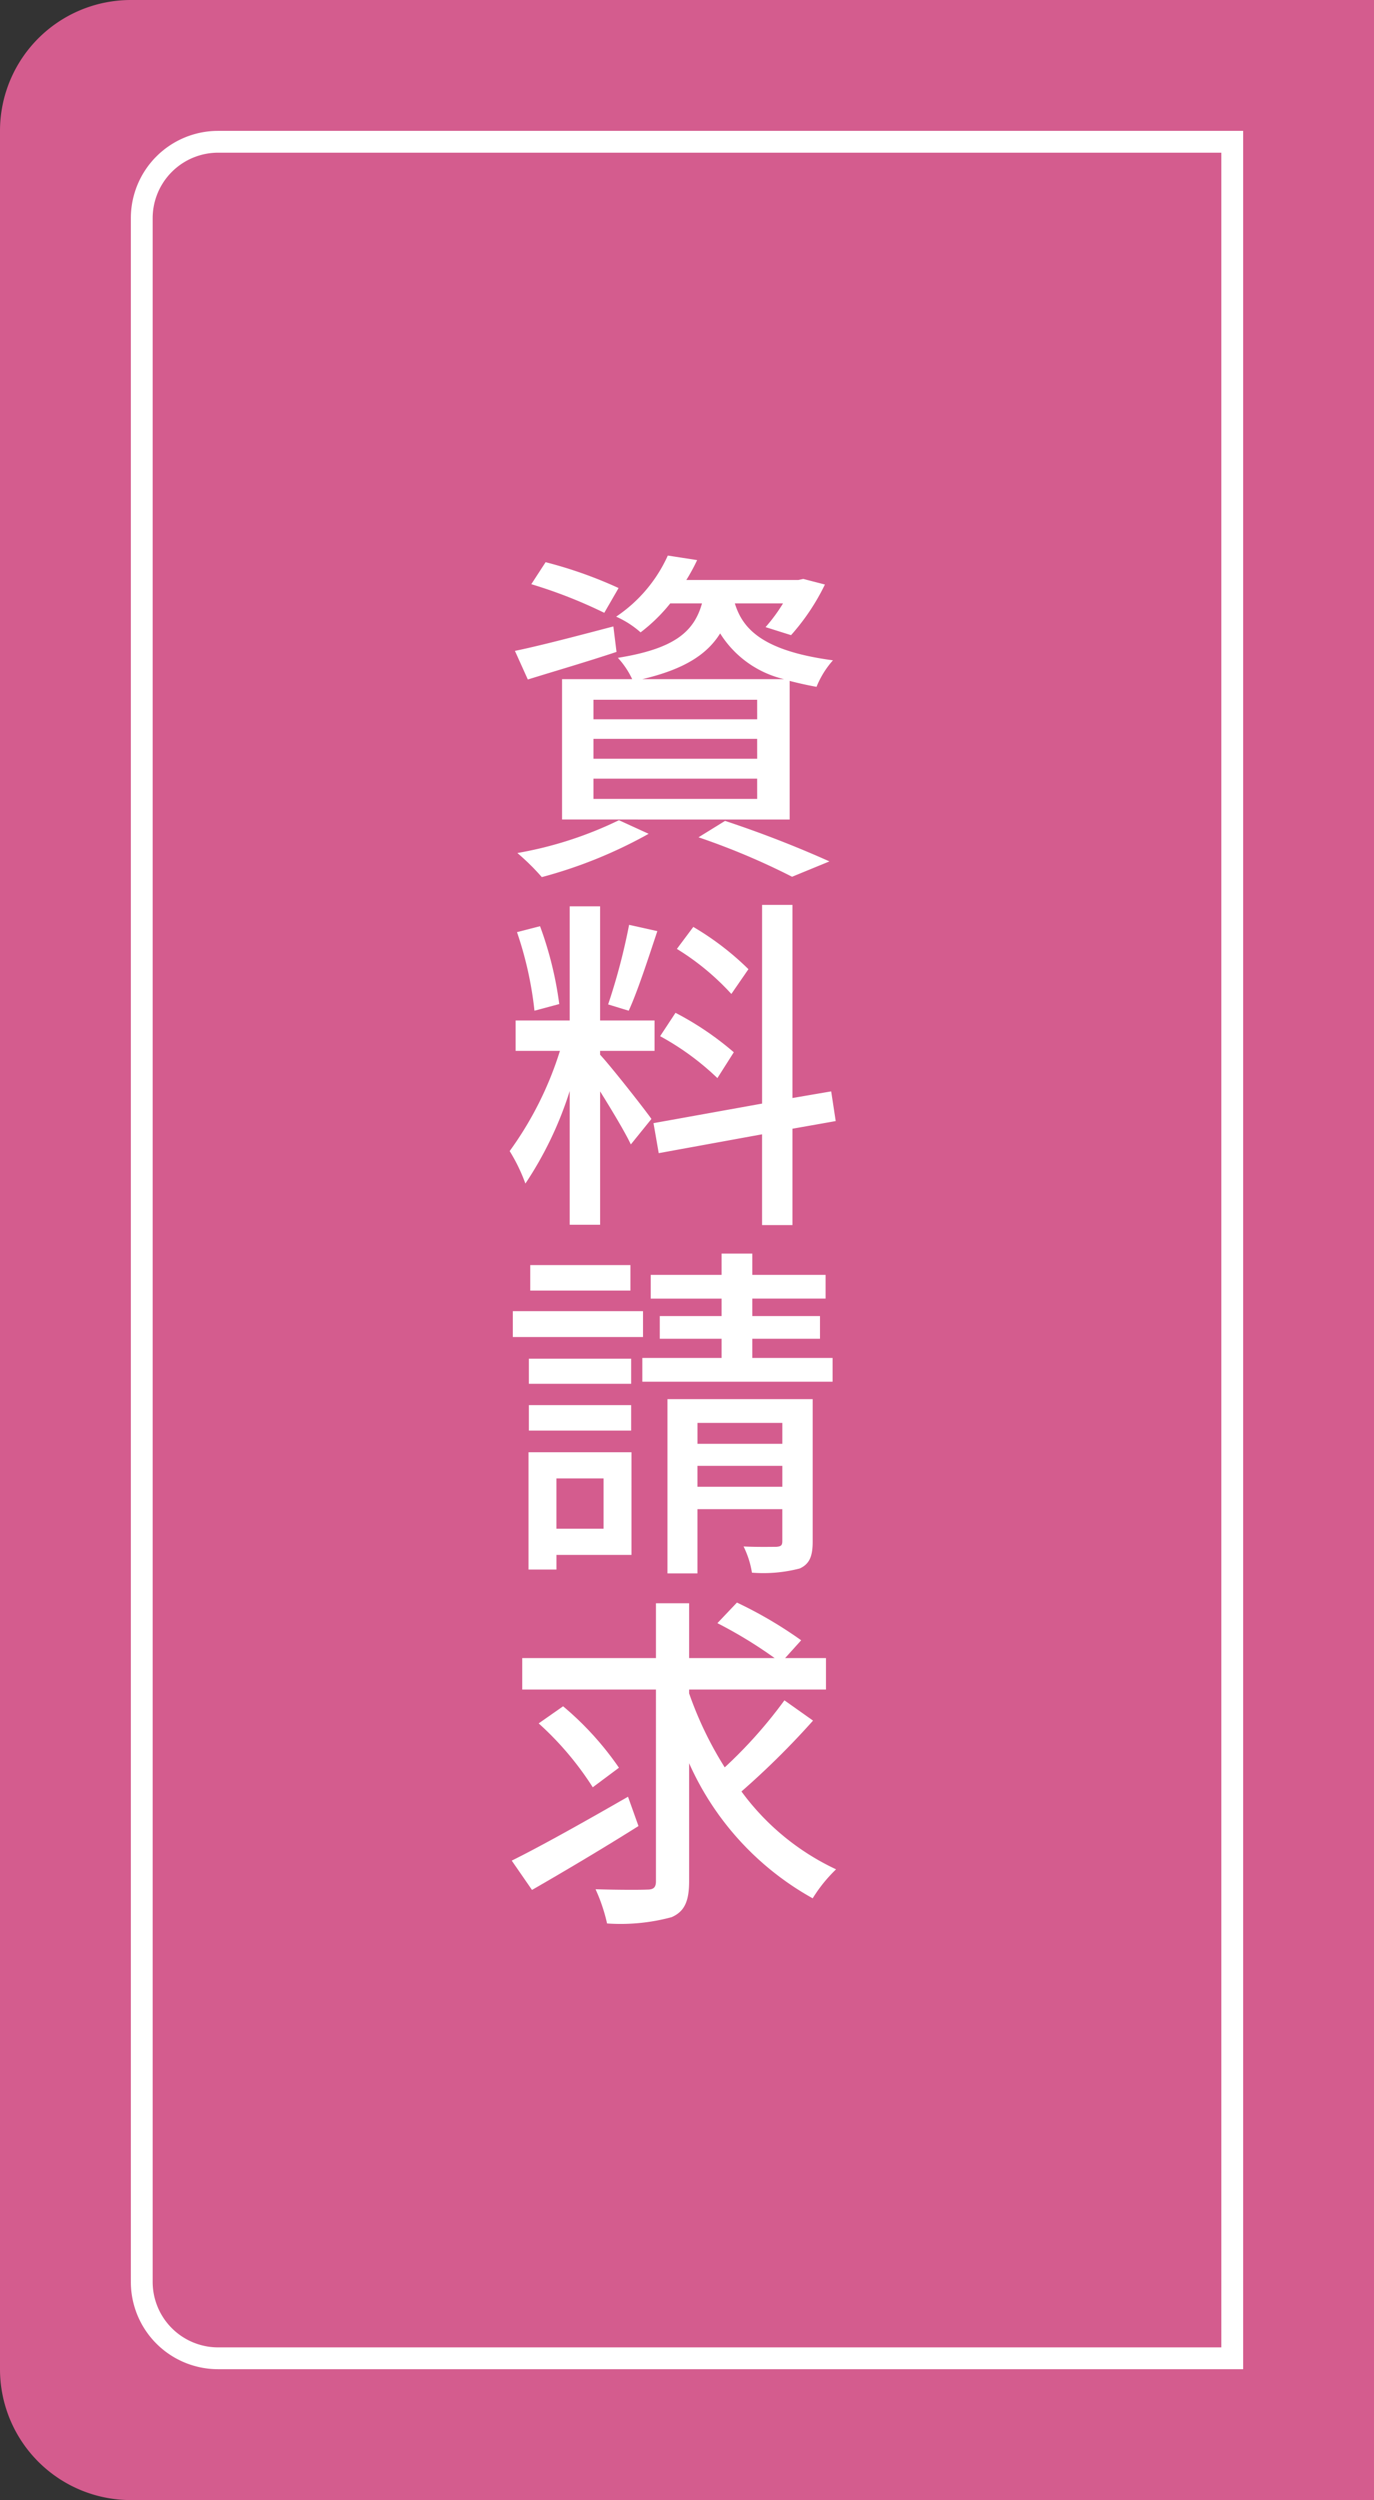 <svg xmlns="http://www.w3.org/2000/svg" viewBox="0 0 63 114.613"><rect x="0" y="0" width="63" height="114.613" fill="#333333" stroke="none"/><defs><style>.a{fill:#d45c8e;}.b{fill:#fff;}</style></defs><path class="a" d="M6,0H63a0,0,0,0,1,0,0V114.613a0,0,0,0,1,0,0H6a6,6,0,0,1-6-6V6A6,6,0,0,1,6,0Z"/><path class="b" d="M56,7V107.613H10a3.003,3.003,0,0,1-3-3V10a3.003,3.003,0,0,1,3-3H56m1-1H10a4,4,0,0,0-4,4v94.613a4,4,0,0,0,4,4H57V6Z"/><path class="b" d="M28.268,29.886c-1.393.464-2.882.896-4.066,1.265l-.592-1.312c1.168-.24,2.865-.688,4.514-1.121Zm1.473,8.339a21.219,21.219,0,0,1-4.898,1.985A10.475,10.475,0,0,0,23.722,39.106a17.496,17.496,0,0,0,4.657-1.504ZM27.707,28.094a22.039,22.039,0,0,0-3.346-1.312l.656-1.009a19.755,19.755,0,0,1,3.346,1.185Zm3.025-.432a7.706,7.706,0,0,1-1.36,1.328,4.334,4.334,0,0,0-1.121-.72,6.667,6.667,0,0,0,2.369-2.801l1.345.208a8.731,8.731,0,0,1-.496.912h5.138l.225-.048.992.256a10.125,10.125,0,0,1-1.553,2.321l-1.169-.368a7.642,7.642,0,0,0,.801-1.088h-2.209c.353,1.152,1.249,2.177,4.498,2.609a4.184,4.184,0,0,0-.753,1.216c-.447-.08-.864-.176-1.232-.272v6.354H25.771V31.135H28.987a3.836,3.836,0,0,0-.656-.977c2.577-.416,3.489-1.184,3.857-2.497Zm3.985,4.417H27.211v.896h7.507Zm0,1.793H27.211v.912h7.507Zm0,1.825H27.211V36.625h7.507Zm1.232-4.562a4.738,4.738,0,0,1-2.929-2.097c-.608.976-1.665,1.648-3.569,2.097ZM33.245,37.633a50.456,50.456,0,0,1,4.786,1.857l-1.713.704a32.328,32.328,0,0,0-4.29-1.809Z"/><path class="b" d="M27.515,48.352c.48.512,2.017,2.465,2.354,2.945l-.944,1.168c-.272-.576-.881-1.584-1.409-2.433V56.147H26.122V50.017a16.627,16.627,0,0,1-2.032,4.242,7.957,7.957,0,0,0-.721-1.489,15.815,15.815,0,0,0,2.305-4.594H23.642V46.783h2.48V41.549h1.393V46.783h2.497v1.393H27.515ZM24.506,46.335a16.547,16.547,0,0,0-.801-3.602l1.057-.272a16.541,16.541,0,0,1,.881,3.569Zm5.634-3.649c-.416,1.249-.896,2.737-1.312,3.649l-.944-.288a28.401,28.401,0,0,0,.961-3.649ZM36.335,51.745v4.418H34.942V52.001l-4.738.864-.24-1.376,4.979-.896V41.485H36.335v8.852l1.776-.304.208,1.361Zm-3.441-2.321a12.252,12.252,0,0,0-2.626-1.921l.705-1.072a13.886,13.886,0,0,1,2.673,1.809Zm.64-3.857A11.58,11.58,0,0,0,31.036,43.502l.753-1.008a12.921,12.921,0,0,1,2.528,1.937Z"/><path class="b" d="M29.483,61.294H23.514V60.109H29.483Zm-.528,9.988H25.514v.672H24.233V66.576h4.722ZM28.939,63.439H24.25V62.287h4.689ZM24.25,64.416h4.689V65.584H24.25ZM28.907,59.165H24.313V57.997h4.594Zm-3.394,8.612v2.305H27.675V67.777ZM38.175,62.254v1.088H29.452V62.254H33.085V61.374H30.252V60.334h2.833v-.8h-3.249V58.445h3.249v-.976h1.409v.976h3.361V59.533H34.494v.8h3.104V61.374H34.494v.88Zm-.912,8.419c0,.672-.144,1.024-.592,1.232a6.638,6.638,0,0,1-2.193.192,4.196,4.196,0,0,0-.384-1.201c.656.032,1.312.016,1.505.016.208-.016.271-.064.271-.256V69.185H31.98v2.945h-1.376v-7.987H37.263Zm-5.282-5.442v.96h3.89v-.96Zm3.89,2.929v-.96H31.98v.96Z"/><path class="b" d="M29.275,83.713c-1.648,1.04-3.489,2.128-4.882,2.929l-.929-1.344c1.361-.672,3.41-1.825,5.331-2.929Zm8.004-4.834a36.976,36.976,0,0,1-3.282,3.249A11.324,11.324,0,0,0,38.335,85.697a6.741,6.741,0,0,0-1.072,1.329,13.238,13.238,0,0,1-5.666-6.194V86.242c0,.944-.225,1.393-.801,1.648a8.966,8.966,0,0,1-2.961.289,7.875,7.875,0,0,0-.528-1.569c1.024.032,2.049.032,2.369.016.288,0,.4-.096.4-.384V77.454H23.945V76.014h6.131V73.5h1.521v2.513h3.922a20.433,20.433,0,0,0-2.625-1.601l.896-.944a19.25,19.25,0,0,1,2.945,1.729l-.736.816h1.873V77.454H31.597v.176a16.527,16.527,0,0,0,1.633,3.393A21.107,21.107,0,0,0,35.967,77.95ZM27.179,81.936a14.192,14.192,0,0,0-2.48-2.929l1.12-.784a14.041,14.041,0,0,1,2.561,2.817Z"/></svg>